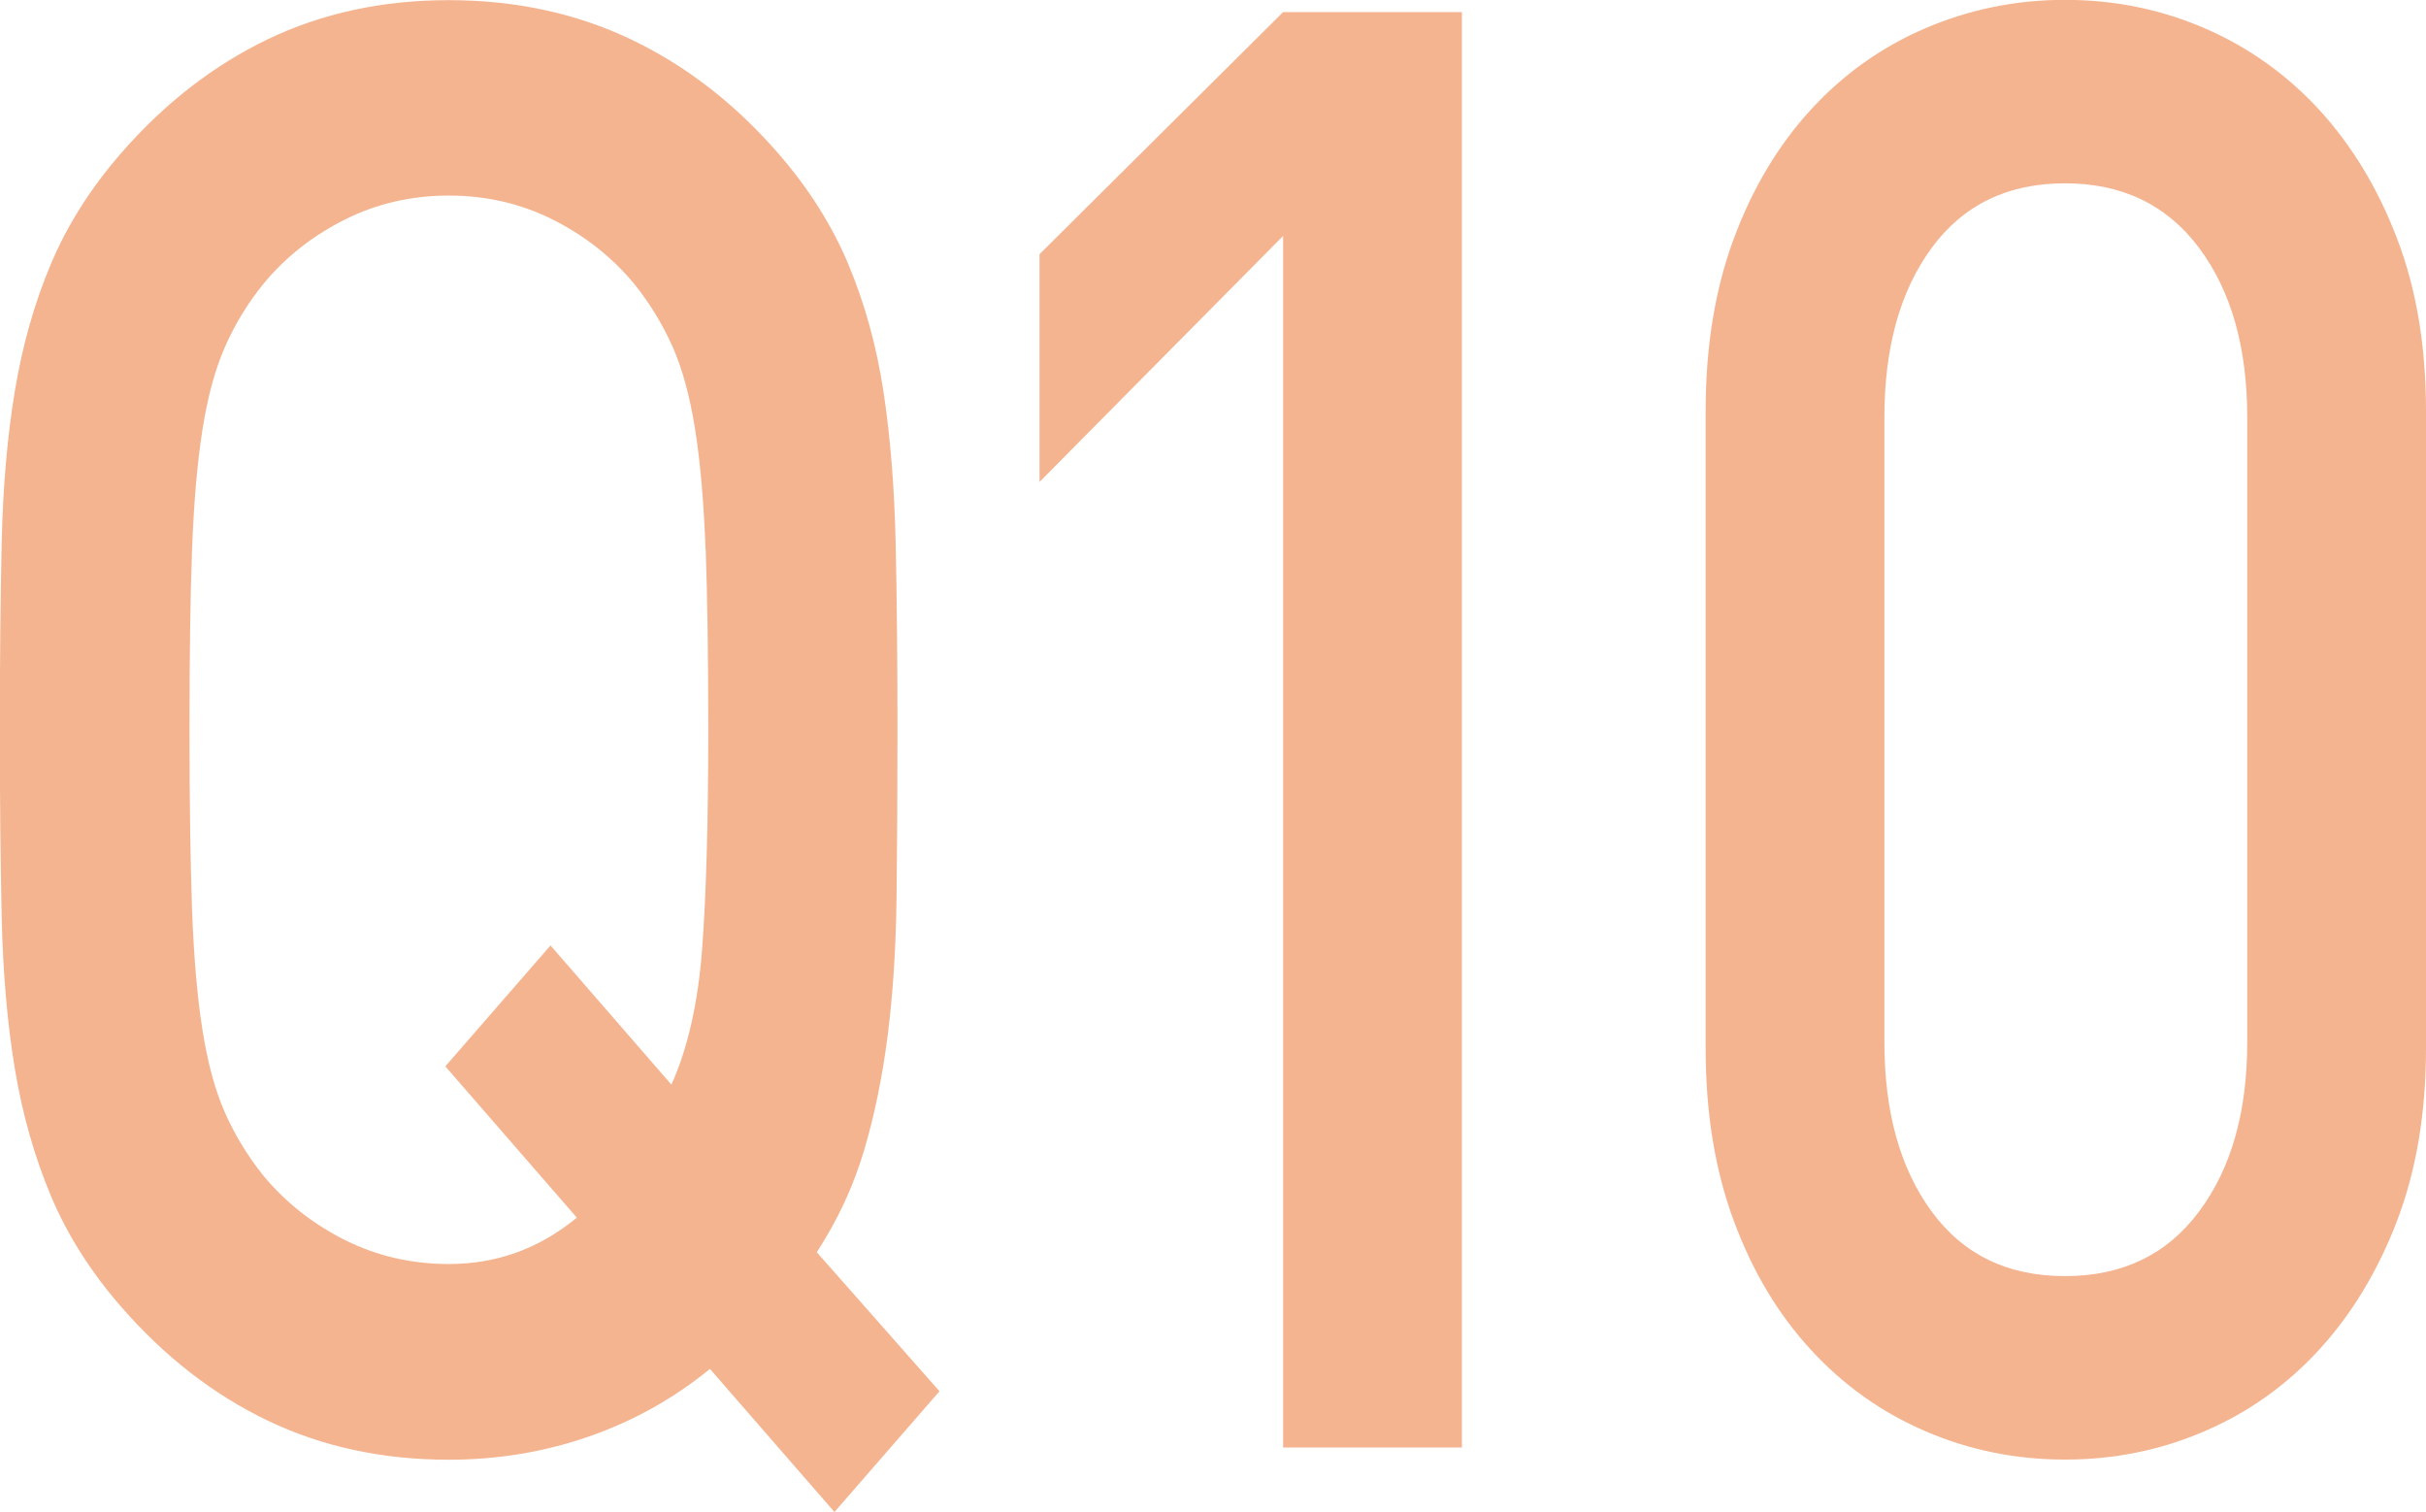 <?xml version="1.0" encoding="UTF-8"?><svg id="_レイヤー_2" xmlns="http://www.w3.org/2000/svg" viewBox="0 0 160.54 100.05"><g id="_レイヤー_1-2"><path d="M55.22,100.05l-8.24-9.47c-2.4,1.96-5.07,3.45-8,4.47-2.94,1.02-6.03,1.54-9.28,1.54-4.41,0-8.41-.87-12.01-2.6-3.6-1.73-6.83-4.25-9.69-7.54-2.01-2.31-3.56-4.76-4.64-7.34-1.08-2.58-1.88-5.38-2.38-8.4-.5-3.02-.79-6.38-.87-10.07-.08-3.69-.12-7.8-.12-12.34s.04-8.65.12-12.34c.08-3.69.37-7.05.87-10.07.5-3.02,1.29-5.82,2.38-8.4,1.08-2.58,2.63-5.02,4.64-7.34,2.86-3.29,6.09-5.8,9.69-7.54,3.6-1.73,7.6-2.6,12.01-2.6s8.43.87,12.06,2.6c3.63,1.73,6.88,4.25,9.74,7.54,2.01,2.31,3.56,4.76,4.64,7.34,1.08,2.58,1.86,5.38,2.32,8.4.46,3.02.73,6.38.81,10.07.08,3.69.12,7.8.12,12.34,0,4-.02,7.67-.06,11.01-.04,3.33-.23,6.38-.58,9.14-.35,2.76-.87,5.32-1.57,7.67-.7,2.36-1.74,4.6-3.13,6.74l8.12,9.2-6.96,8ZM46.69,36.35c-.12-3.16-.35-5.82-.7-8-.35-2.18-.85-4-1.51-5.47-.66-1.47-1.49-2.82-2.49-4.07-1.47-1.78-3.27-3.2-5.39-4.27-2.13-1.07-4.43-1.6-6.9-1.6s-4.78.53-6.9,1.6c-2.13,1.07-3.93,2.49-5.39,4.27-1.01,1.25-1.84,2.6-2.49,4.07-.66,1.47-1.16,3.29-1.51,5.47-.35,2.18-.58,4.85-.7,8-.12,3.16-.17,7.14-.17,11.94s.06,8.78.17,11.94c.12,3.16.35,5.83.7,8,.35,2.18.85,4,1.51,5.47.66,1.47,1.49,2.82,2.49,4.07,1.47,1.78,3.27,3.2,5.39,4.27,2.13,1.07,4.43,1.6,6.9,1.6,3.17,0,5.99-1.02,8.47-3.07l-8.7-10.01,6.96-8,8,9.21c1.08-2.4,1.76-5.38,2.03-8.94.27-3.56.41-8.4.41-14.54,0-4.8-.06-8.78-.17-11.94Z" style="fill:#f4b490;"/><path d="M84.91,95.78V15.61l-16.12,16.28v-15.07L84.91.8h11.83v94.98h-11.83Z" style="fill:#f4b490;"/><path d="M158.63,80.77c-1.28,3.34-3,6.18-5.16,8.54-2.17,2.36-4.7,4.16-7.6,5.4-2.9,1.25-5.97,1.87-9.22,1.87s-6.32-.62-9.22-1.87c-2.9-1.24-5.43-3.04-7.6-5.4-2.17-2.36-3.87-5.2-5.1-8.54-1.24-3.33-1.86-7.14-1.86-11.41V27.21c0-4.27.62-8.07,1.86-11.41,1.24-3.34,2.94-6.18,5.1-8.54,2.16-2.36,4.7-4.16,7.6-5.4,2.9-1.24,5.97-1.87,9.22-1.87s6.32.62,9.22,1.87c2.9,1.25,5.43,3.05,7.6,5.4,2.16,2.36,3.89,5.2,5.16,8.54,1.28,3.33,1.91,7.14,1.91,11.41v42.15c0,4.27-.64,8.07-1.91,11.41ZM148.71,27.61c0-4.62-1.06-8.36-3.19-11.21-2.13-2.85-5.09-4.27-8.87-4.27s-6.73,1.42-8.82,4.27c-2.09,2.85-3.13,6.58-3.13,11.21v41.35c0,4.63,1.04,8.36,3.13,11.21,2.09,2.85,5.03,4.27,8.82,4.27s6.75-1.42,8.87-4.27c2.13-2.85,3.19-6.58,3.19-11.21V27.61Z" style="fill:#f4b490;"/></g></svg>